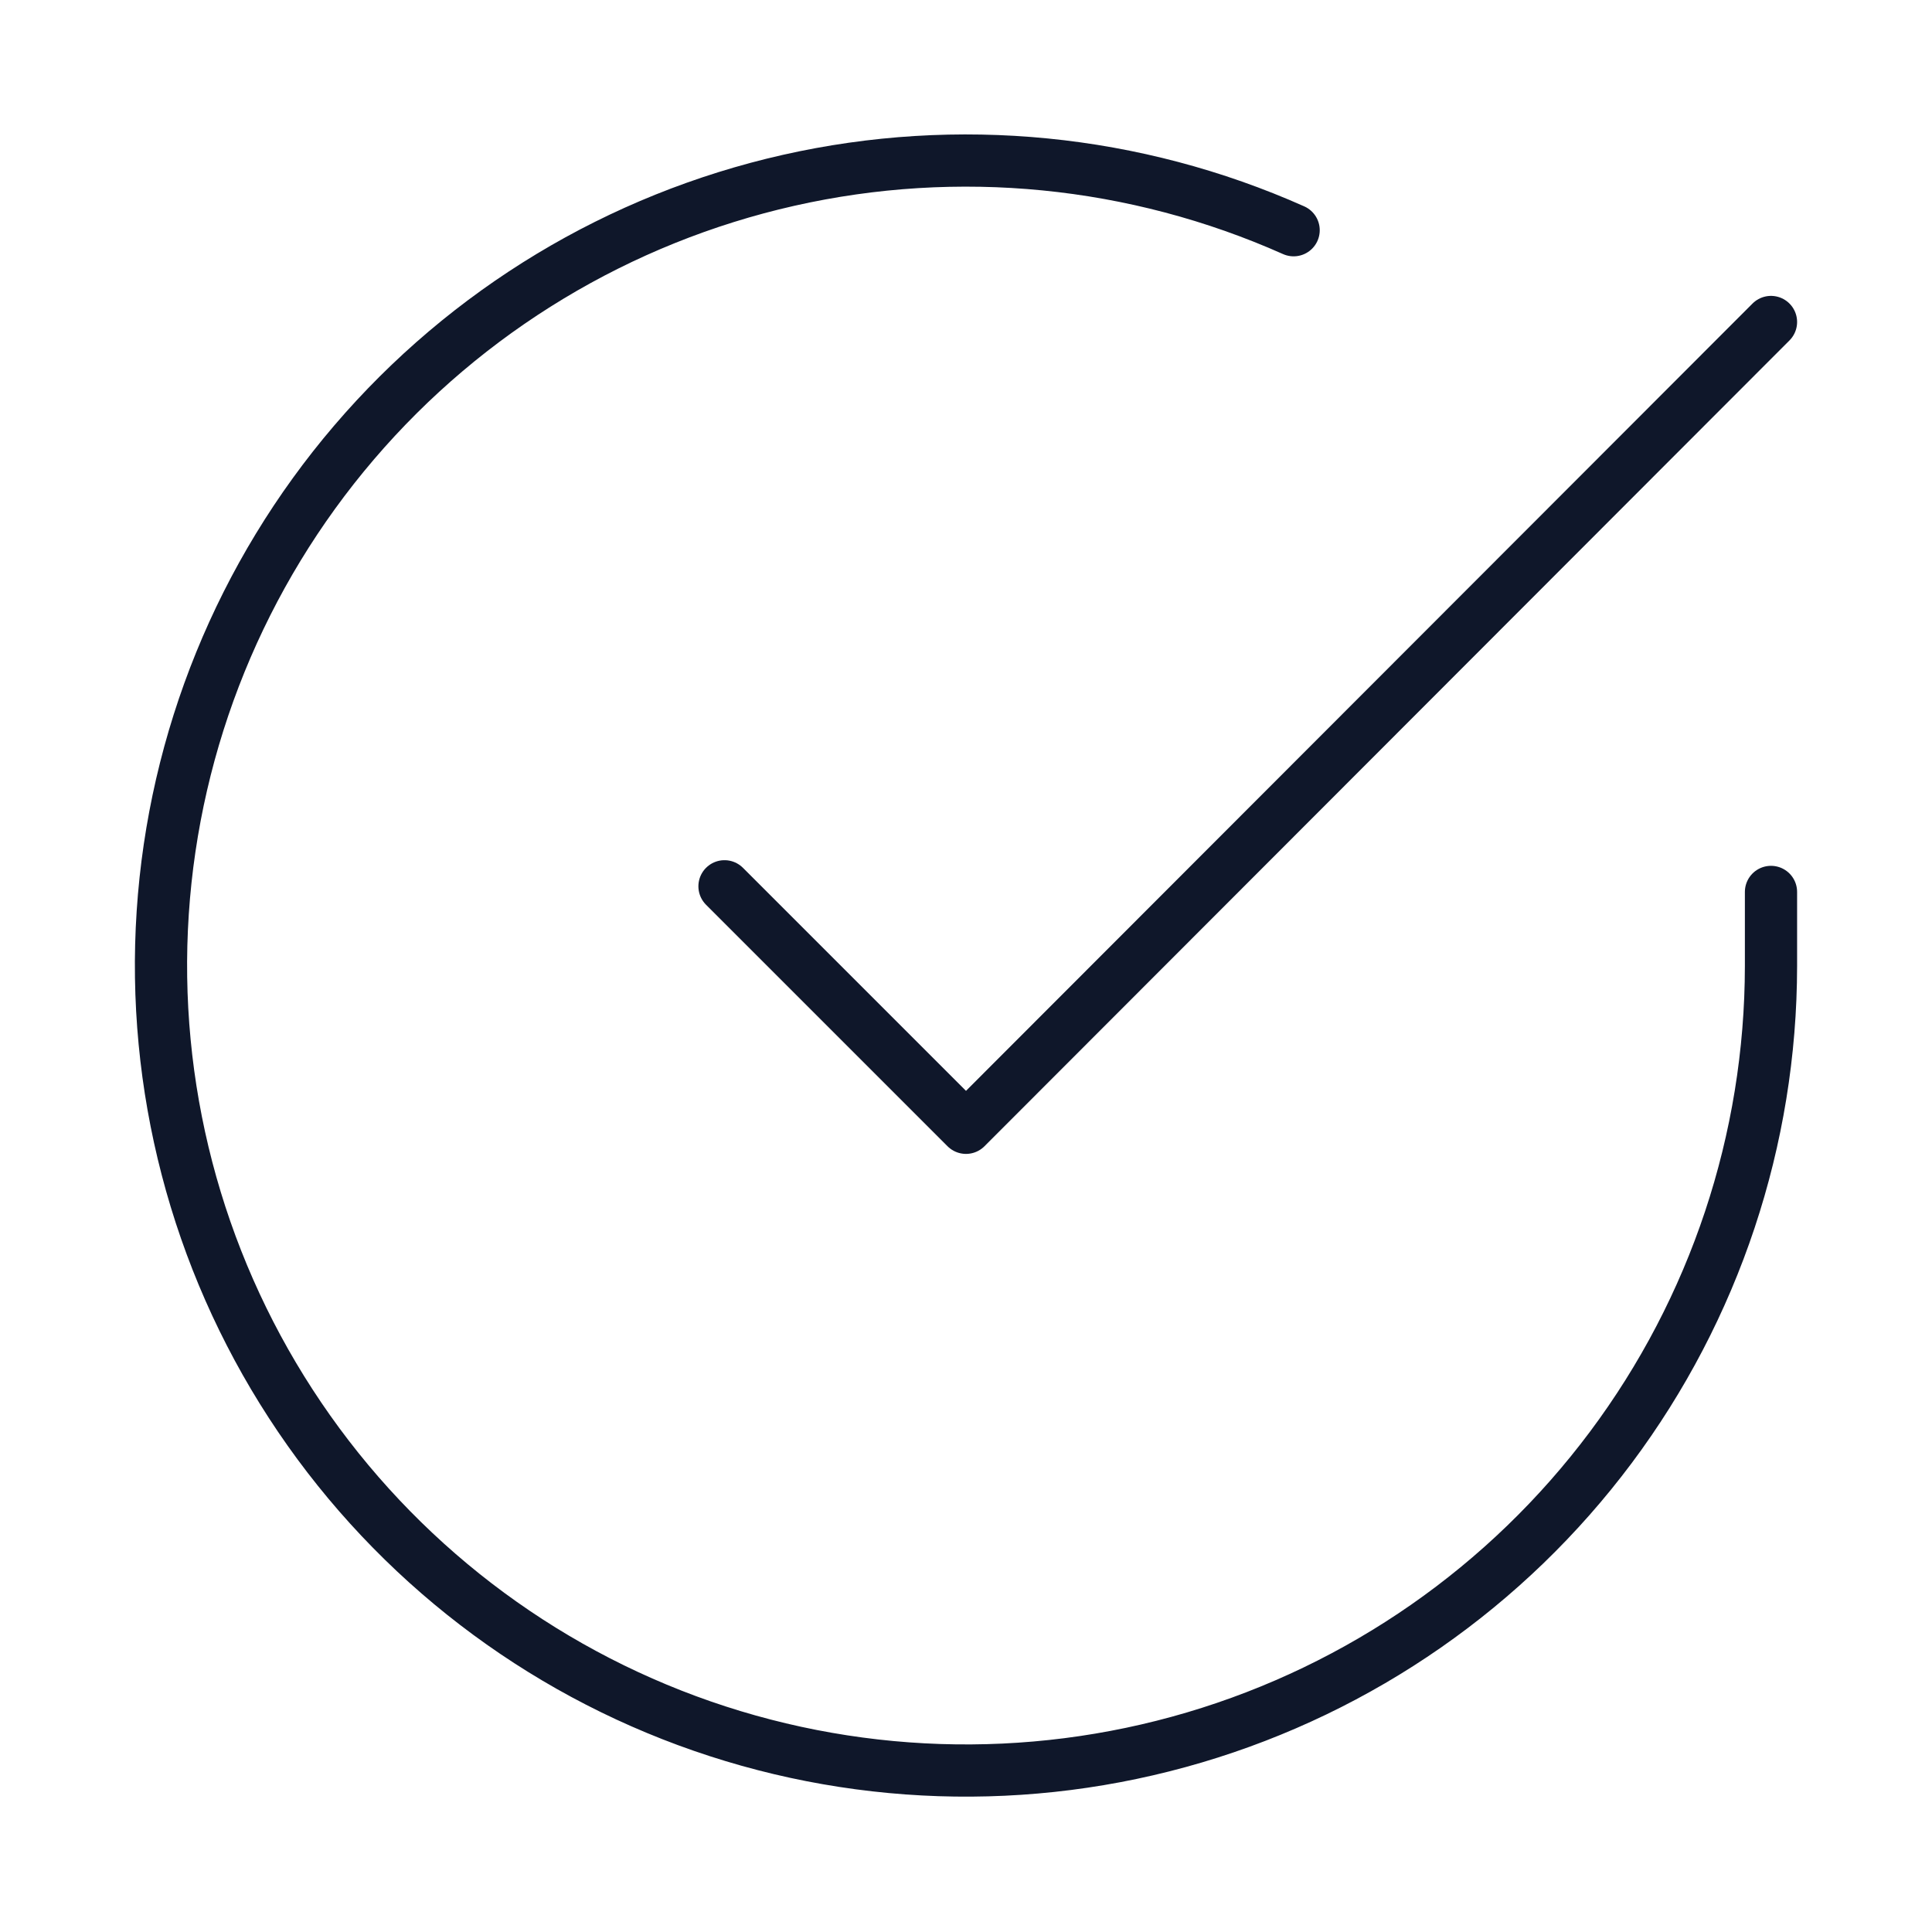 <?xml version="1.0" encoding="UTF-8"?>
<svg xmlns="http://www.w3.org/2000/svg" width="74" height="74" viewBox="0 0 74 74" fill="none">
  <path d="M67.833 34.163V37C67.829 43.649 65.676 50.119 61.695 55.444C57.714 60.769 52.118 64.665 45.742 66.55C39.366 68.436 32.551 68.209 26.314 65.905C20.078 63.601 14.752 59.342 11.134 53.764C7.515 48.186 5.796 41.588 6.233 34.954C6.671 28.319 9.241 22.004 13.561 16.949C17.881 11.895 23.719 8.372 30.205 6.907C36.69 5.442 43.476 6.112 49.549 8.818" stroke="#0F172A" stroke-width="2" stroke-linecap="round" stroke-linejoin="round"></path>
  <path d="M67.833 12.333L37 43.197L27.75 33.947" stroke="#0F172A" stroke-width="2" stroke-linecap="round" stroke-linejoin="round"></path>
</svg>

